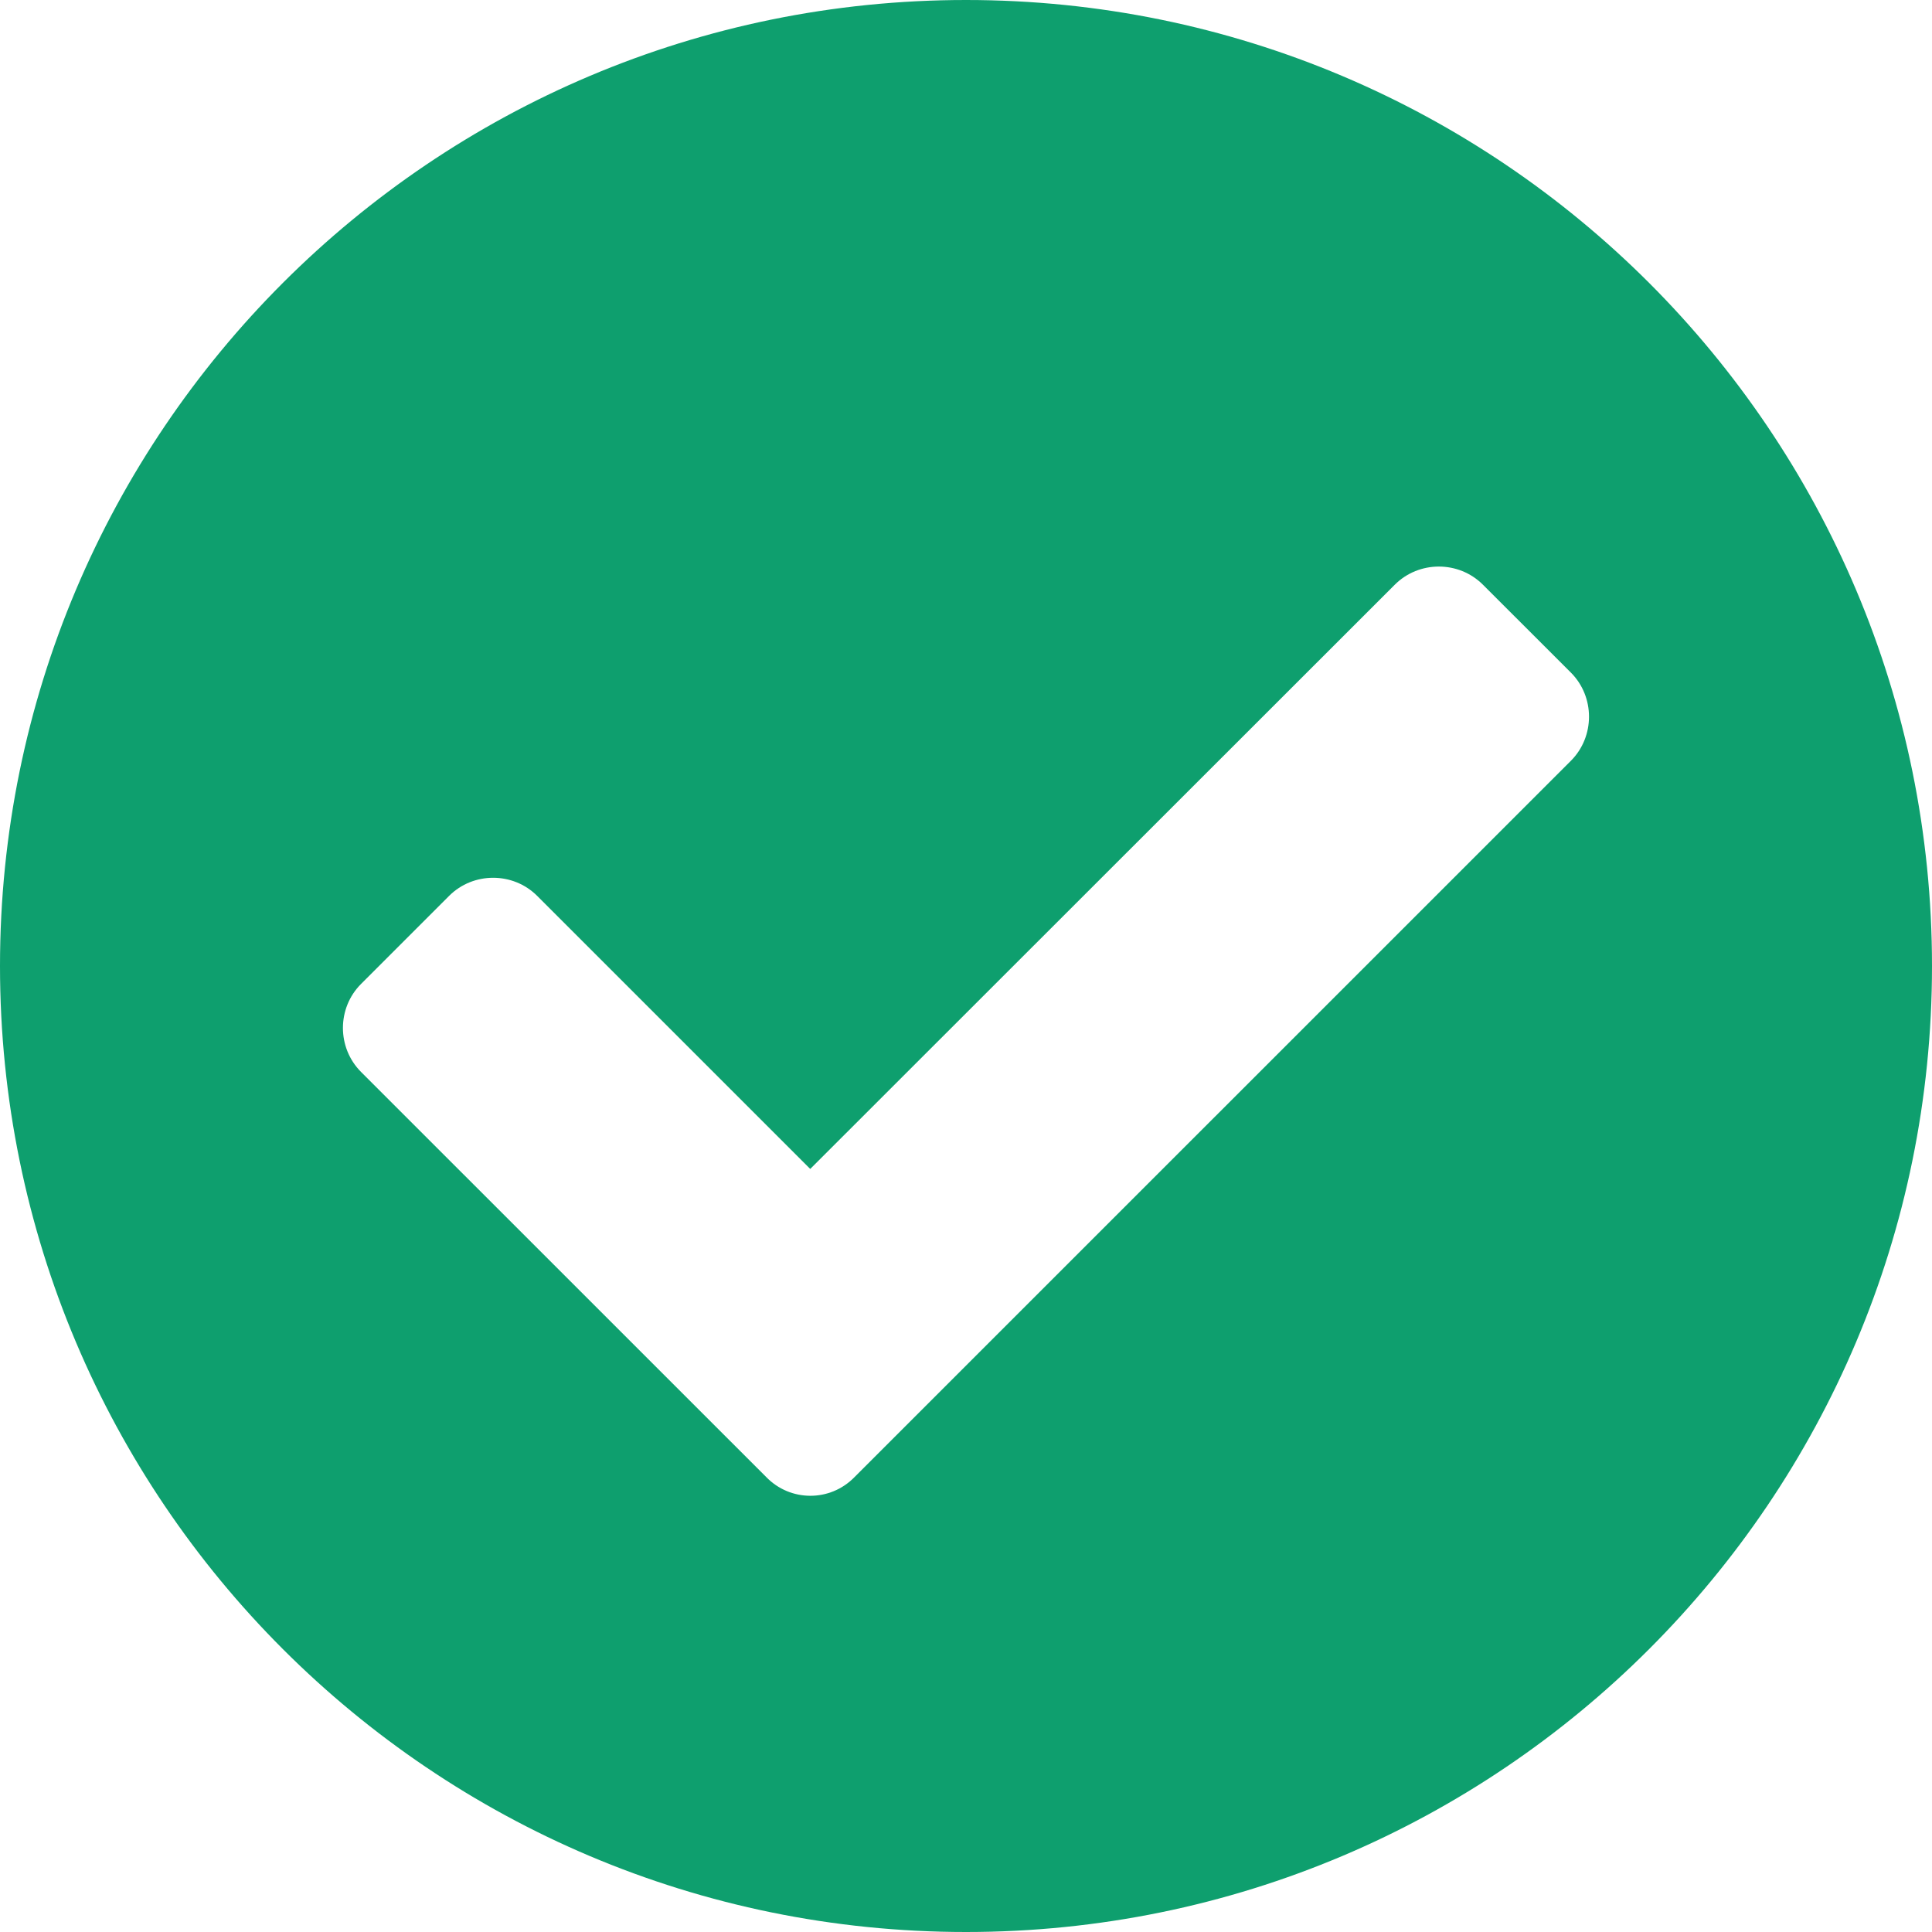 <svg width="24" height="24" viewBox="0 0 24 24" fill="none" xmlns="http://www.w3.org/2000/svg">
<path d="M24 12C24 18.629 18.629 24 12 24C5.371 24 0 18.629 0 12C0 5.371 5.371 0 12 0C18.629 0 24 5.371 24 12ZM10.611 18.353L19.515 9.45C19.814 9.15 19.814 8.656 19.515 8.356L18.421 7.263C18.121 6.963 17.627 6.963 17.327 7.263L10.065 14.521L6.673 11.129C6.373 10.829 5.879 10.829 5.579 11.129L4.485 12.223C4.185 12.523 4.185 13.016 4.485 13.316L9.518 18.348C9.818 18.658 10.311 18.658 10.611 18.353Z" fill="#0E9F6E"/>
</svg>
